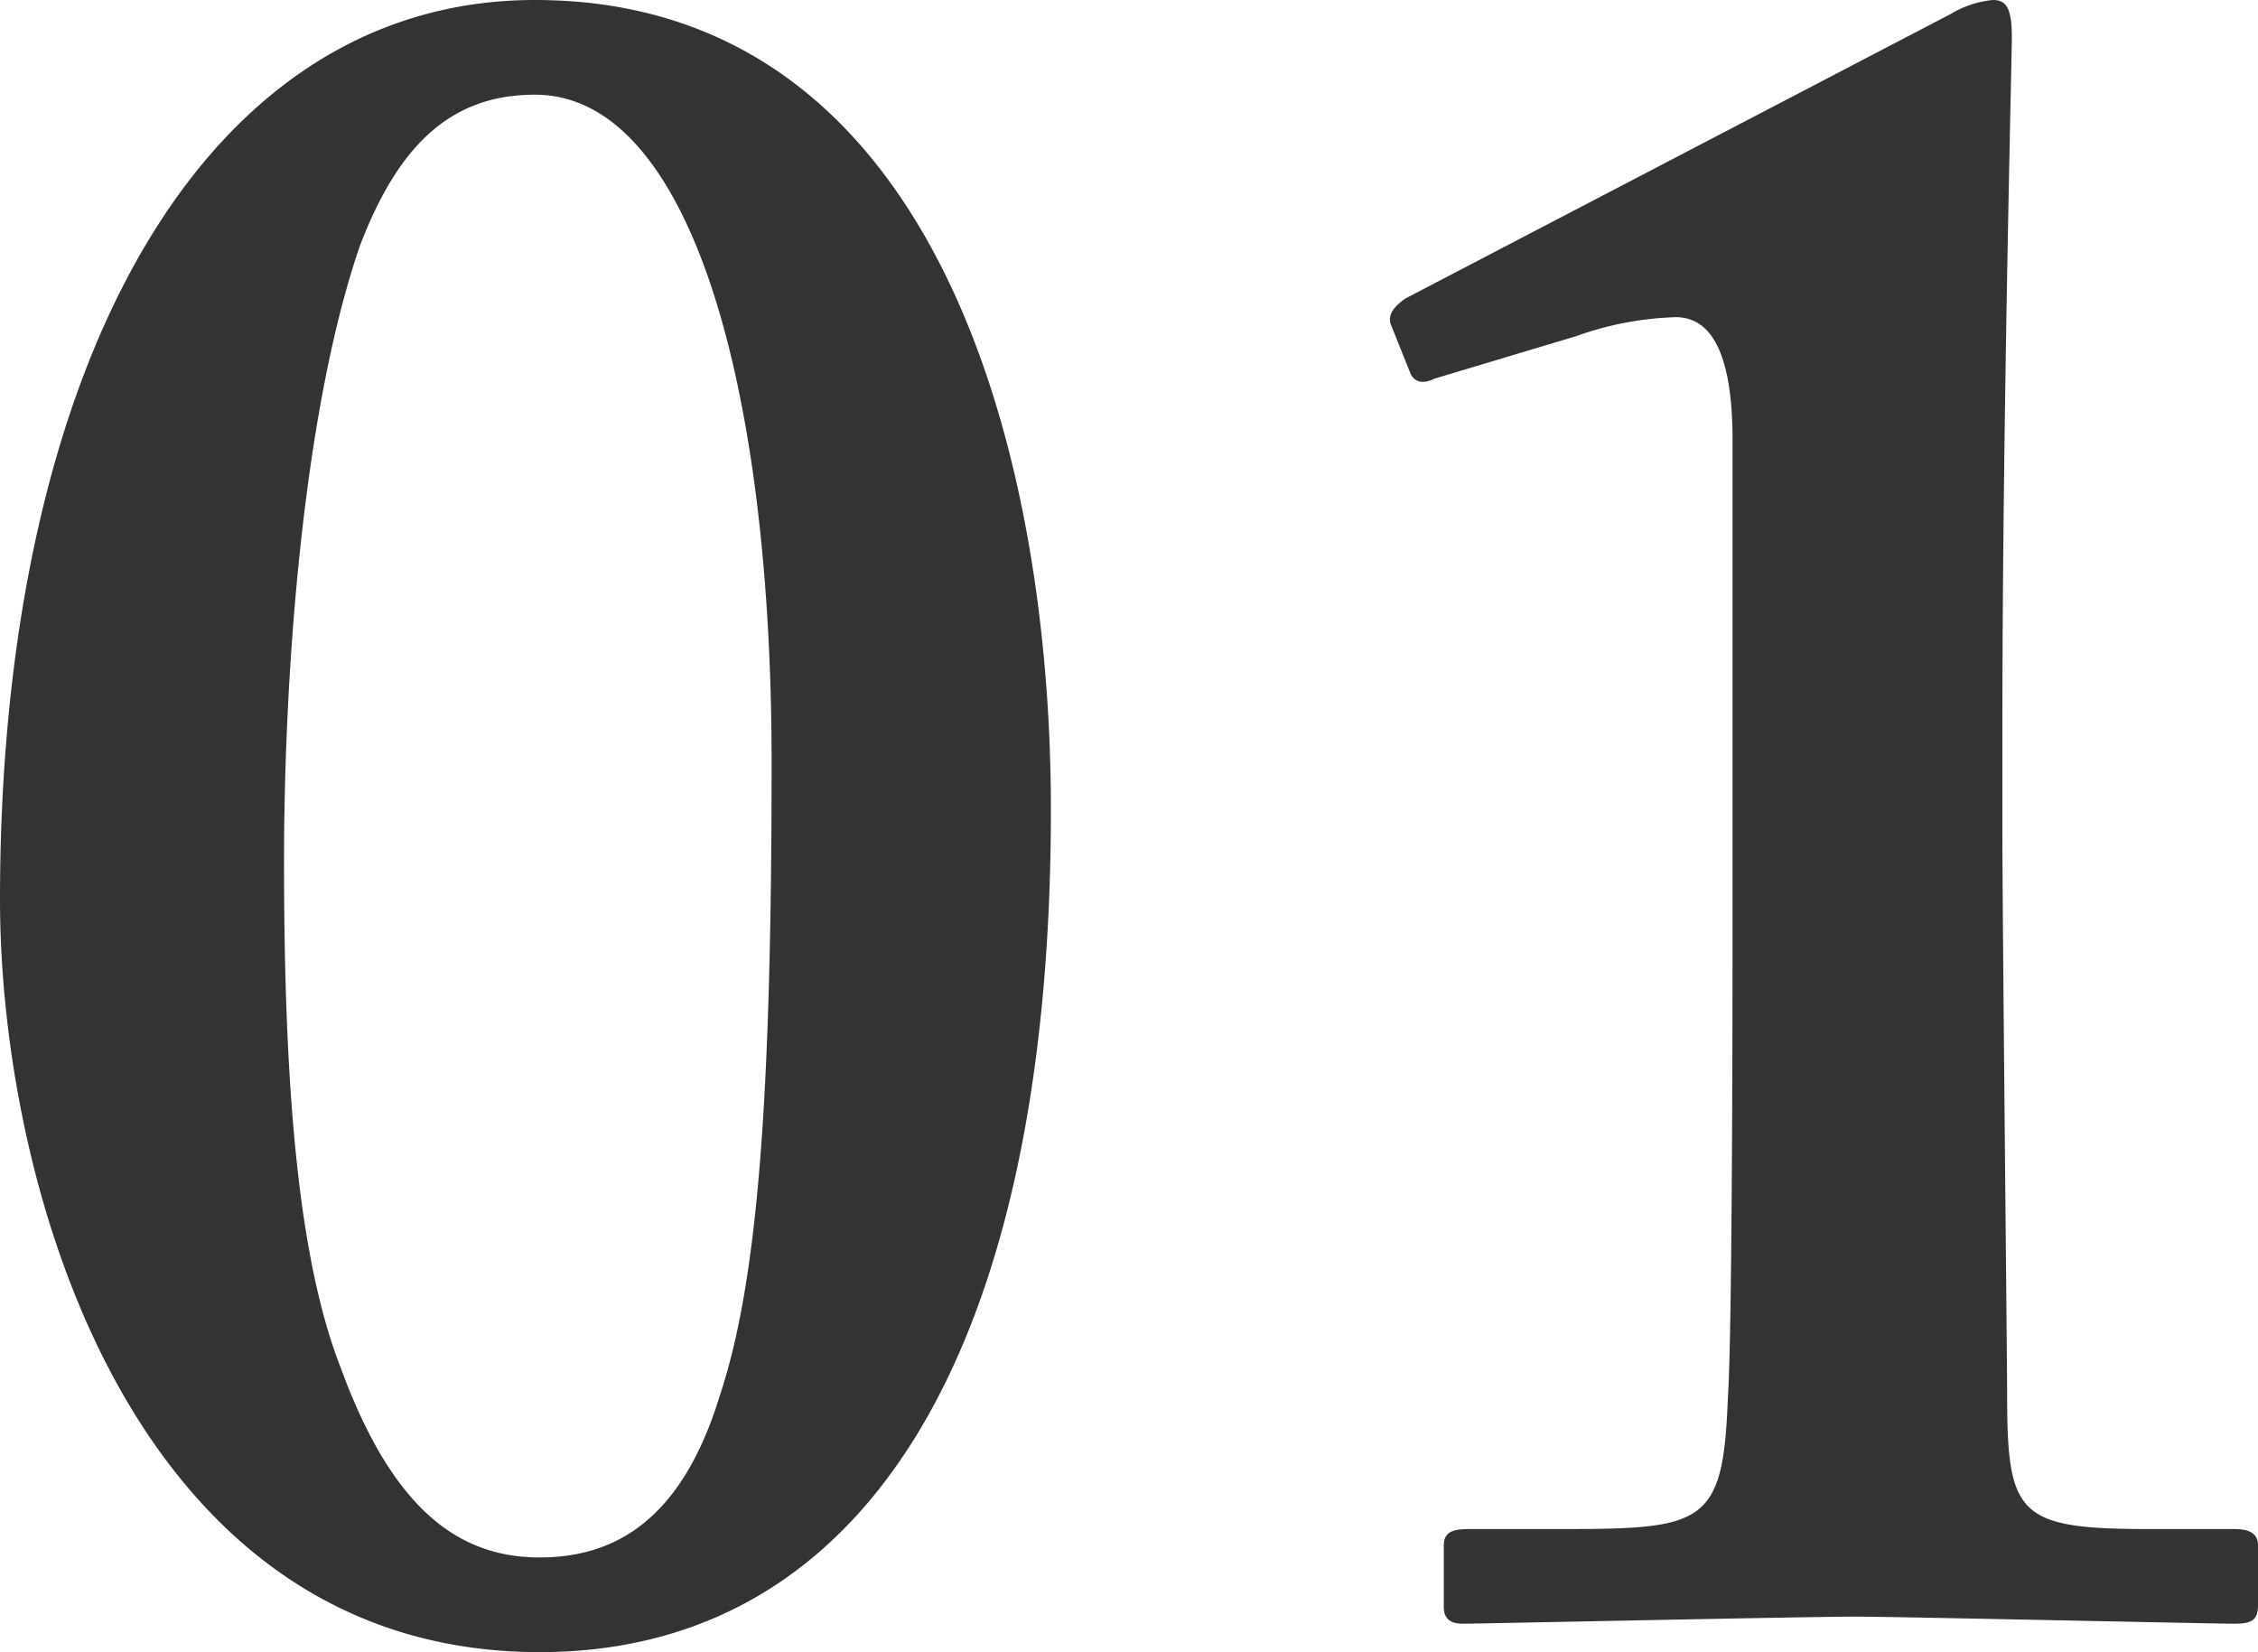 <svg xmlns="http://www.w3.org/2000/svg" width="57.24" height="41.88" viewBox="0 0 57.24 41.88">
  <path id="パス_642" data-name="パス 642" d="M15.24-40.98c-8.4,0-13.56,9.24-13.56,22.8C1.68-10.86,5.04.9,15.36.9c8.28,0,12.96-7.68,12.96-21.36C28.32-29.46,25.44-40.98,15.24-40.98Zm0,2.4c3.96,0,6,7.44,6,16.92,0,8.64-.36,13.2-1.32,16.08-.96,3.12-2.64,4.08-4.56,4.08-2.04,0-3.72-1.2-5.04-4.8C9.24-9.06,8.88-13.38,8.88-19.14c0-4.8.48-11.4,1.92-15.6C11.76-37.26,13.08-38.58,15.24-38.58ZM45.6-18c0,1.68,0,10.8-.12,12.48-.12,3.18-.6,3.3-4.2,3.3H38.94c-.42,0-.66.06-.66.42V-.24c0,.3.18.42.48.42.36,0,8.76-.18,9.96-.18.96,0,9.12.18,9.6.18s.6-.12.6-.48V-1.8c0-.24-.12-.42-.6-.42H56.16c-3.36,0-3.6-.36-3.6-3.48,0-.78-.12-12.18-.12-14.22v-2.52c0-7.74.24-17.1.24-17.58,0-.72-.12-.96-.48-.96a2.558,2.558,0,0,0-1.08.36l-13.8,7.2q-.54.36-.36.72l.48,1.2c.12.24.36.24.6.12l3.6-1.08a8.16,8.16,0,0,1,2.52-.48c1.08,0,1.44,1.32,1.44,3.12Z" transform="translate(-1.68 40.98)" fill="#333"/>
</svg>
